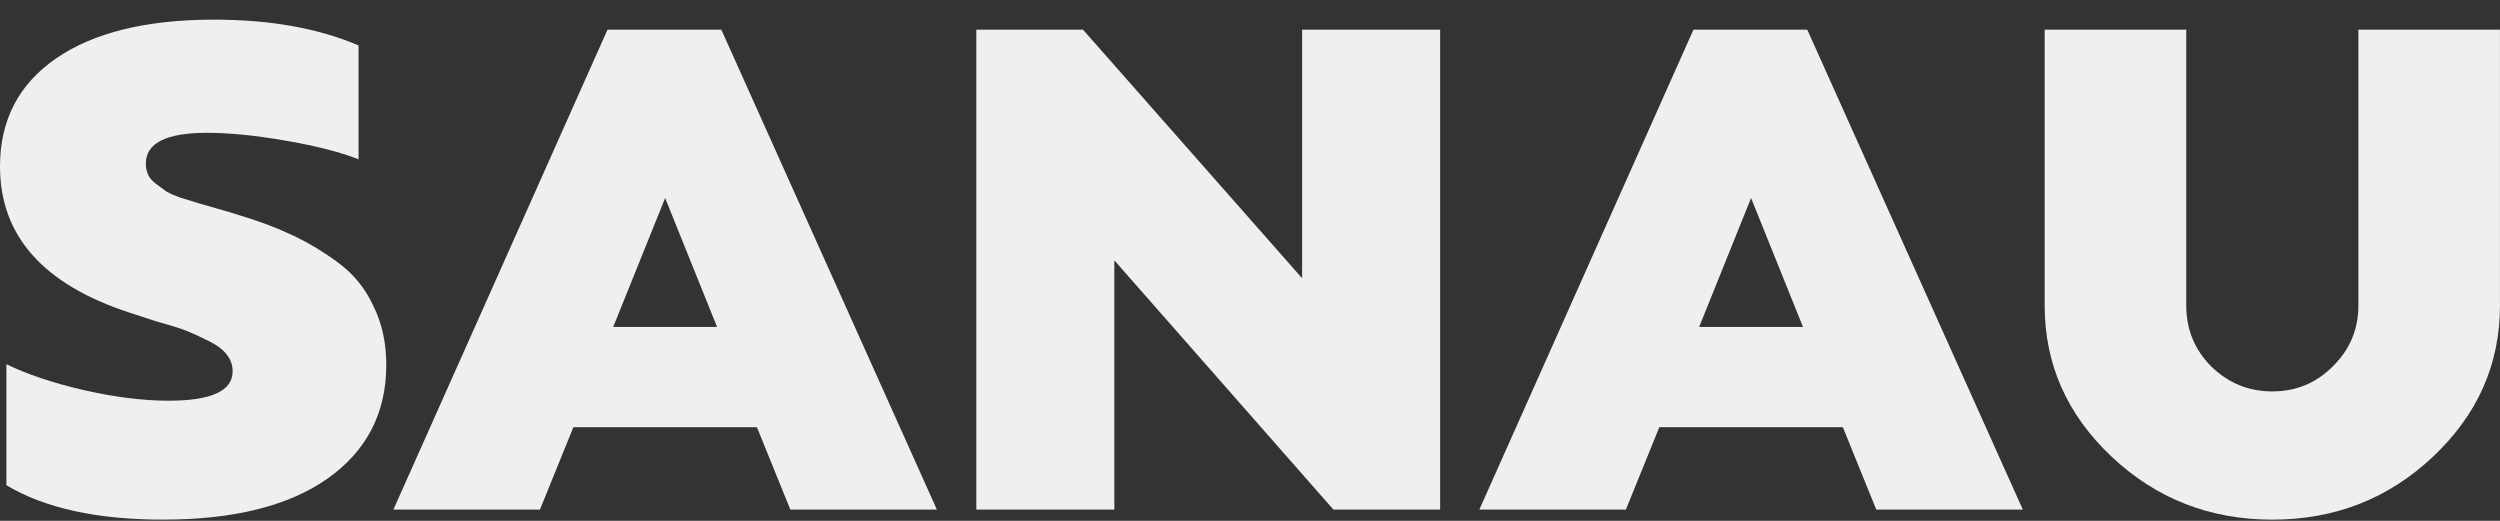 <svg xmlns="http://www.w3.org/2000/svg" width="120" height="25" viewBox="0 0 120 25" fill="none">
  <rect x="0" y="0" width="120" height="25" fill="#333333" stroke="none"/>
  <path d="M116.788 21.917C114.649 23.934 112.076 24.943 109.071 24.943C106.067 24.943 103.494 23.934 101.354 21.917C99.215 19.9 98.144 17.482 98.144 14.662V1.425H104.94V14.662C104.94 15.808 105.338 16.783 106.135 17.585C106.954 18.387 107.933 18.788 109.071 18.788C110.21 18.788 111.177 18.387 111.974 17.585C112.793 16.783 113.203 15.808 113.203 14.662V1.425H119.998V14.662C119.998 17.482 118.928 19.9 116.788 21.917Z" fill="#EFEFEF"/>
  <path d="M97.096 24.461H90.061L88.457 20.507H79.647L78.042 24.461H71.008L81.286 1.425H86.749L97.096 24.461ZM84.052 9.505L81.559 15.694H86.544L84.052 9.505Z" fill="#EFEFEF"/>
  <path d="M62.502 13.356V1.425H69.127V24.461H64.005L53.488 12.496V24.461H46.863V1.425H51.985L62.502 13.356Z" fill="#EFEFEF"/>
  <path d="M44.971 24.461H37.937L36.332 20.507H27.522L25.917 24.461H18.883L29.161 1.425H34.624L44.971 24.461ZM31.927 9.505L29.434 15.694H34.419L31.927 9.505Z" fill="#EFEFEF"/>
  <path d="M7.82 24.942C4.655 24.942 2.151 24.392 0.307 23.291V17.481C1.286 17.962 2.515 18.375 3.995 18.719C5.498 19.062 6.863 19.234 8.093 19.234C10.142 19.234 11.166 18.765 11.166 17.825C11.166 17.527 11.075 17.263 10.893 17.034C10.711 16.782 10.403 16.552 9.971 16.346C9.561 16.14 9.208 15.979 8.912 15.865C8.616 15.75 8.138 15.601 7.478 15.418C6.841 15.212 6.42 15.074 6.215 15.005C2.072 13.653 0 11.315 0 7.991C0 5.768 0.899 4.037 2.698 2.8C4.496 1.562 7.023 0.943 10.278 0.943C12.964 0.943 15.275 1.355 17.21 2.181V7.647C16.345 7.304 15.184 7.006 13.727 6.754C12.27 6.501 11.007 6.375 9.937 6.375C7.979 6.375 7 6.868 7 7.854C7 8.037 7.034 8.209 7.102 8.37C7.171 8.53 7.296 8.679 7.478 8.816C7.66 8.954 7.831 9.08 7.99 9.195C8.15 9.286 8.389 9.39 8.707 9.504C9.026 9.596 9.288 9.676 9.493 9.745C9.72 9.814 10.039 9.905 10.449 10.02C10.859 10.134 11.166 10.226 11.371 10.295C12.372 10.593 13.237 10.914 13.966 11.258C14.717 11.601 15.468 12.048 16.22 12.599C16.971 13.149 17.54 13.848 17.927 14.696C18.337 15.521 18.541 16.461 18.541 17.515C18.541 19.83 17.597 21.653 15.707 22.982C13.841 24.289 11.211 24.942 7.82 24.942Z" fill="#EFEFEF"/>
</svg>